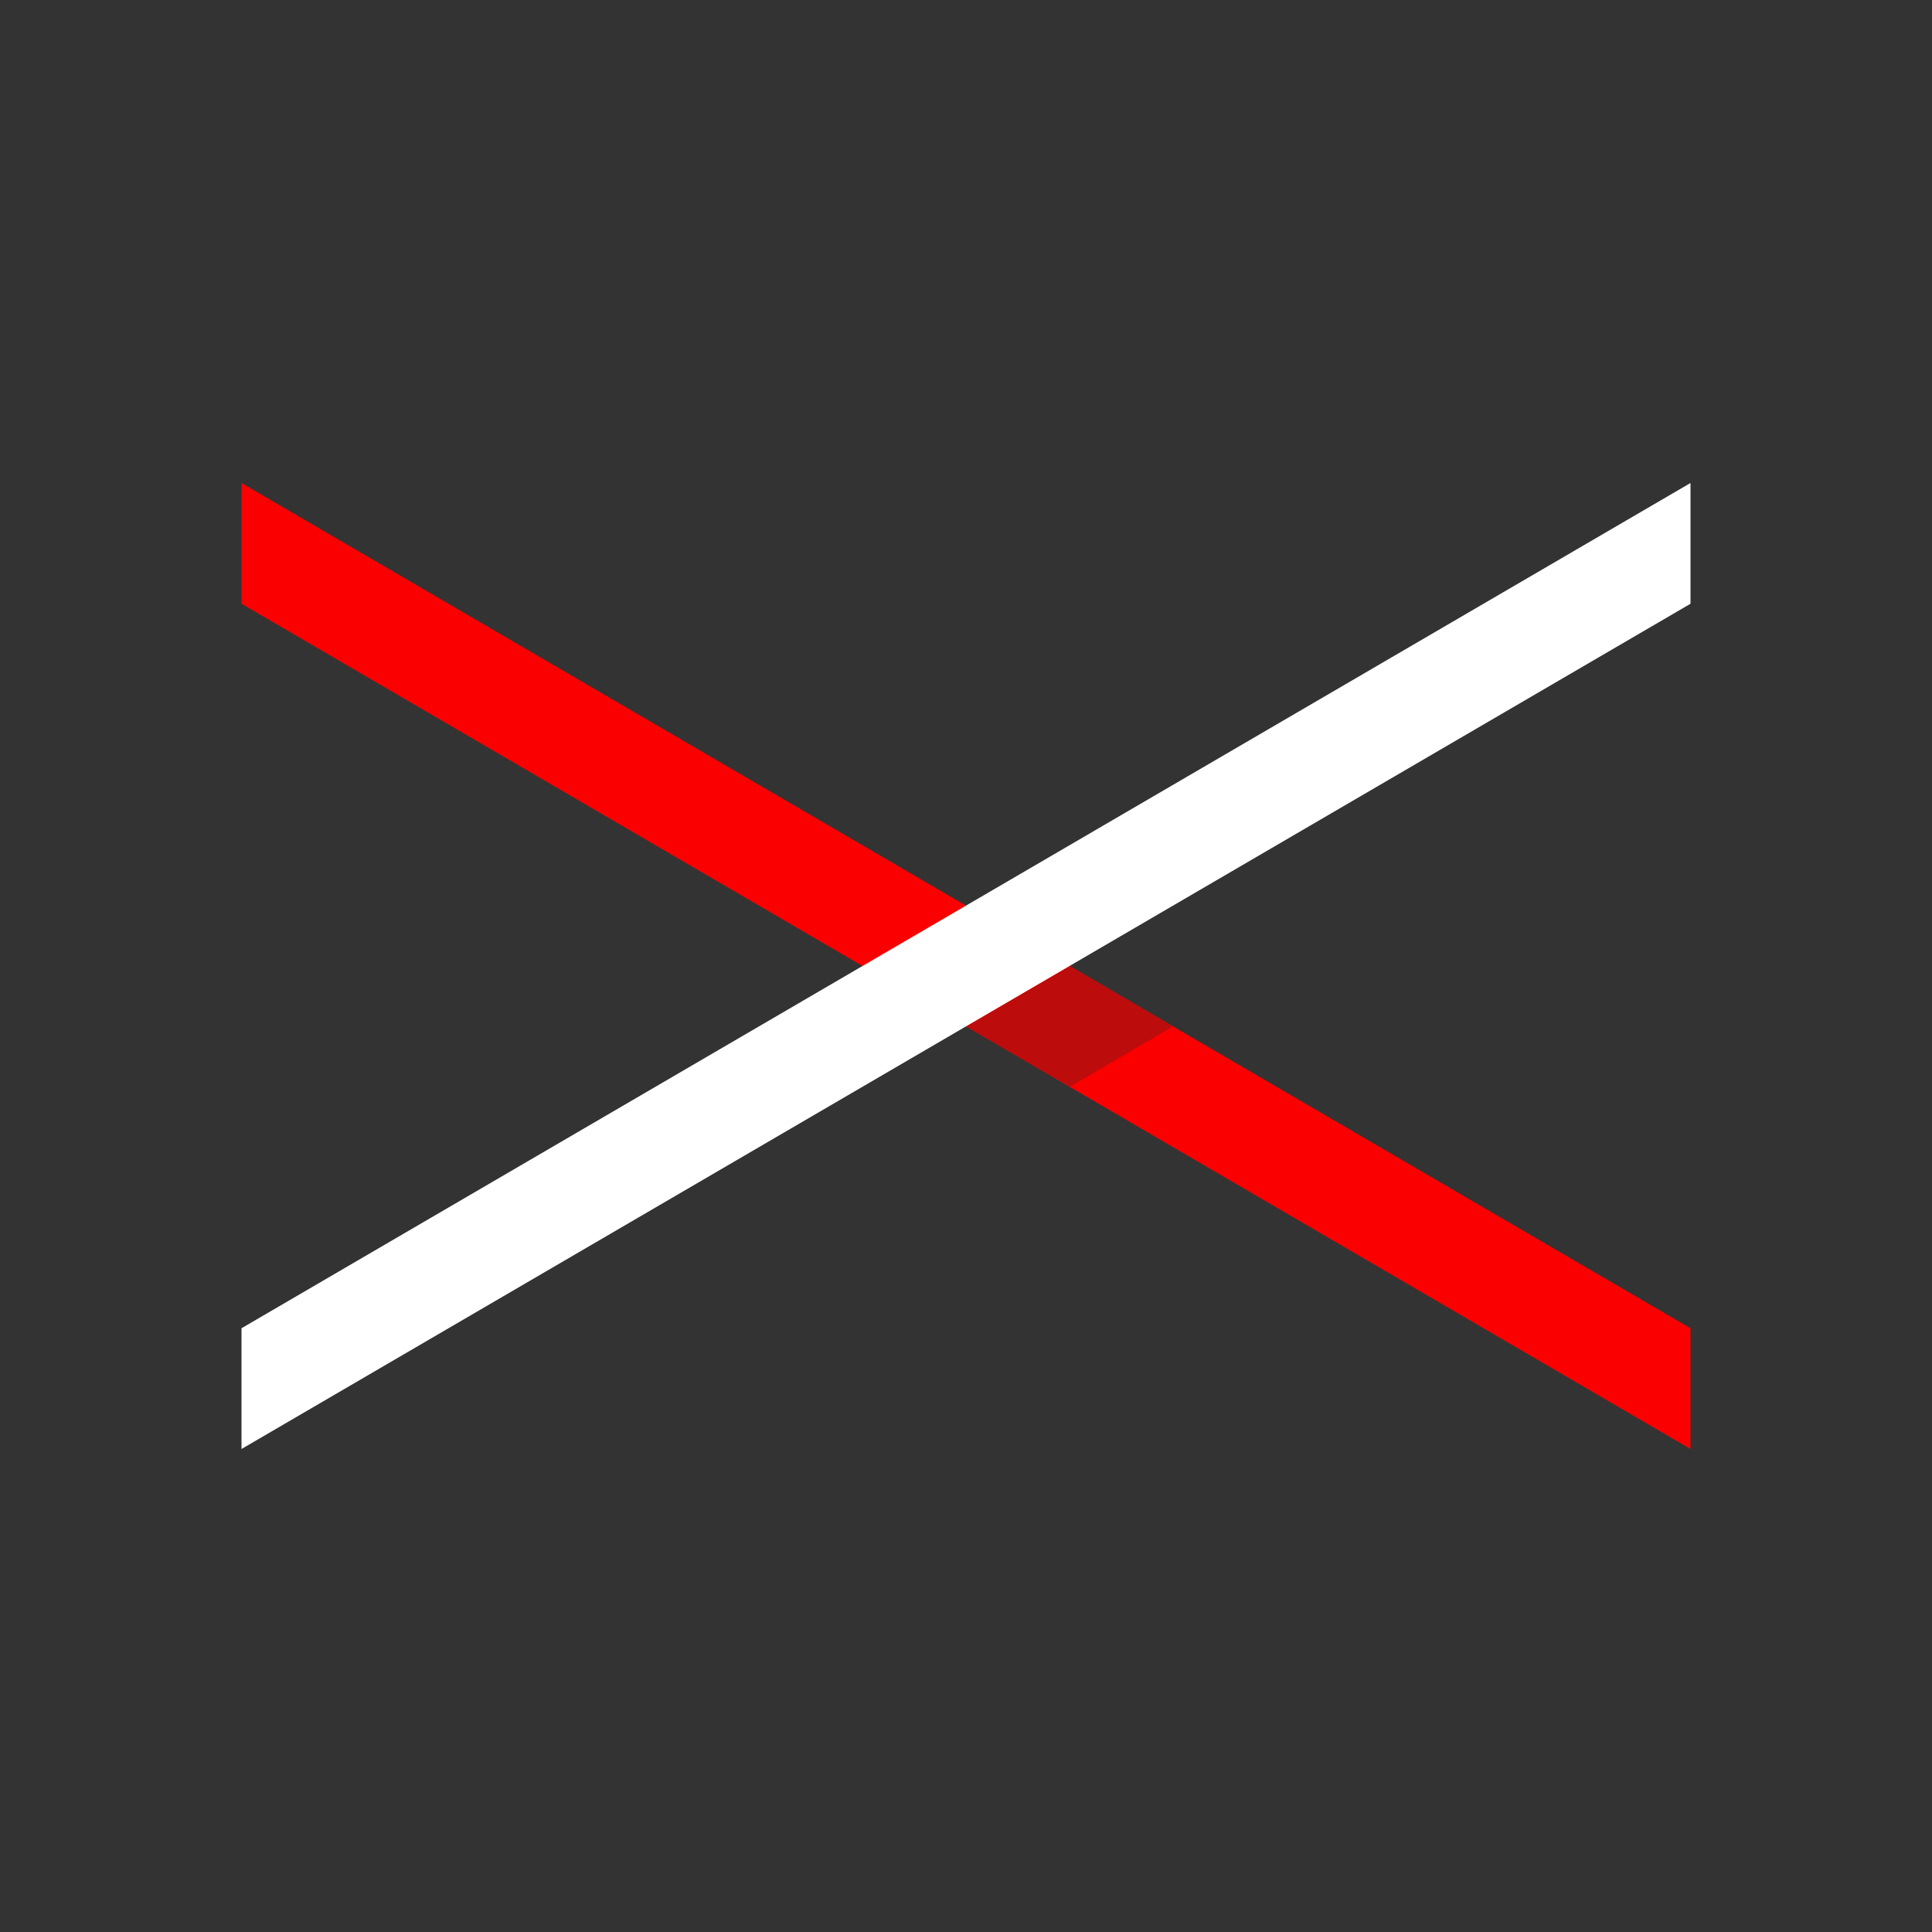 <?xml version="1.0" encoding="UTF-8"?>
<svg id="Layer_1" xmlns="http://www.w3.org/2000/svg" viewBox="0 0 24 24">
  <rect x="0" y="0" width="24" height="24" fill="#333333" stroke="none"/>
  <defs>
    <style>
      .cls-1 {
        fill: #fff;
      }

      .cls-2 {
        fill: #bc0c0c;
      }

      .cls-3 {
        fill: #fa0000;
      }
    </style>
  </defs>
  <path class="cls-3" d="M3,7.5v-1.5l18,10.5v1.5L3,7.5Z"/>
  <polygon class="cls-2" points="14.57 12.75 13.29 12 12 12.75 13.29 13.5 14.57 12.75"/>
  <path class="cls-1" d="M3,18v-1.5S21,6,21,6v1.5S3,18,3,18Z"/>
</svg>